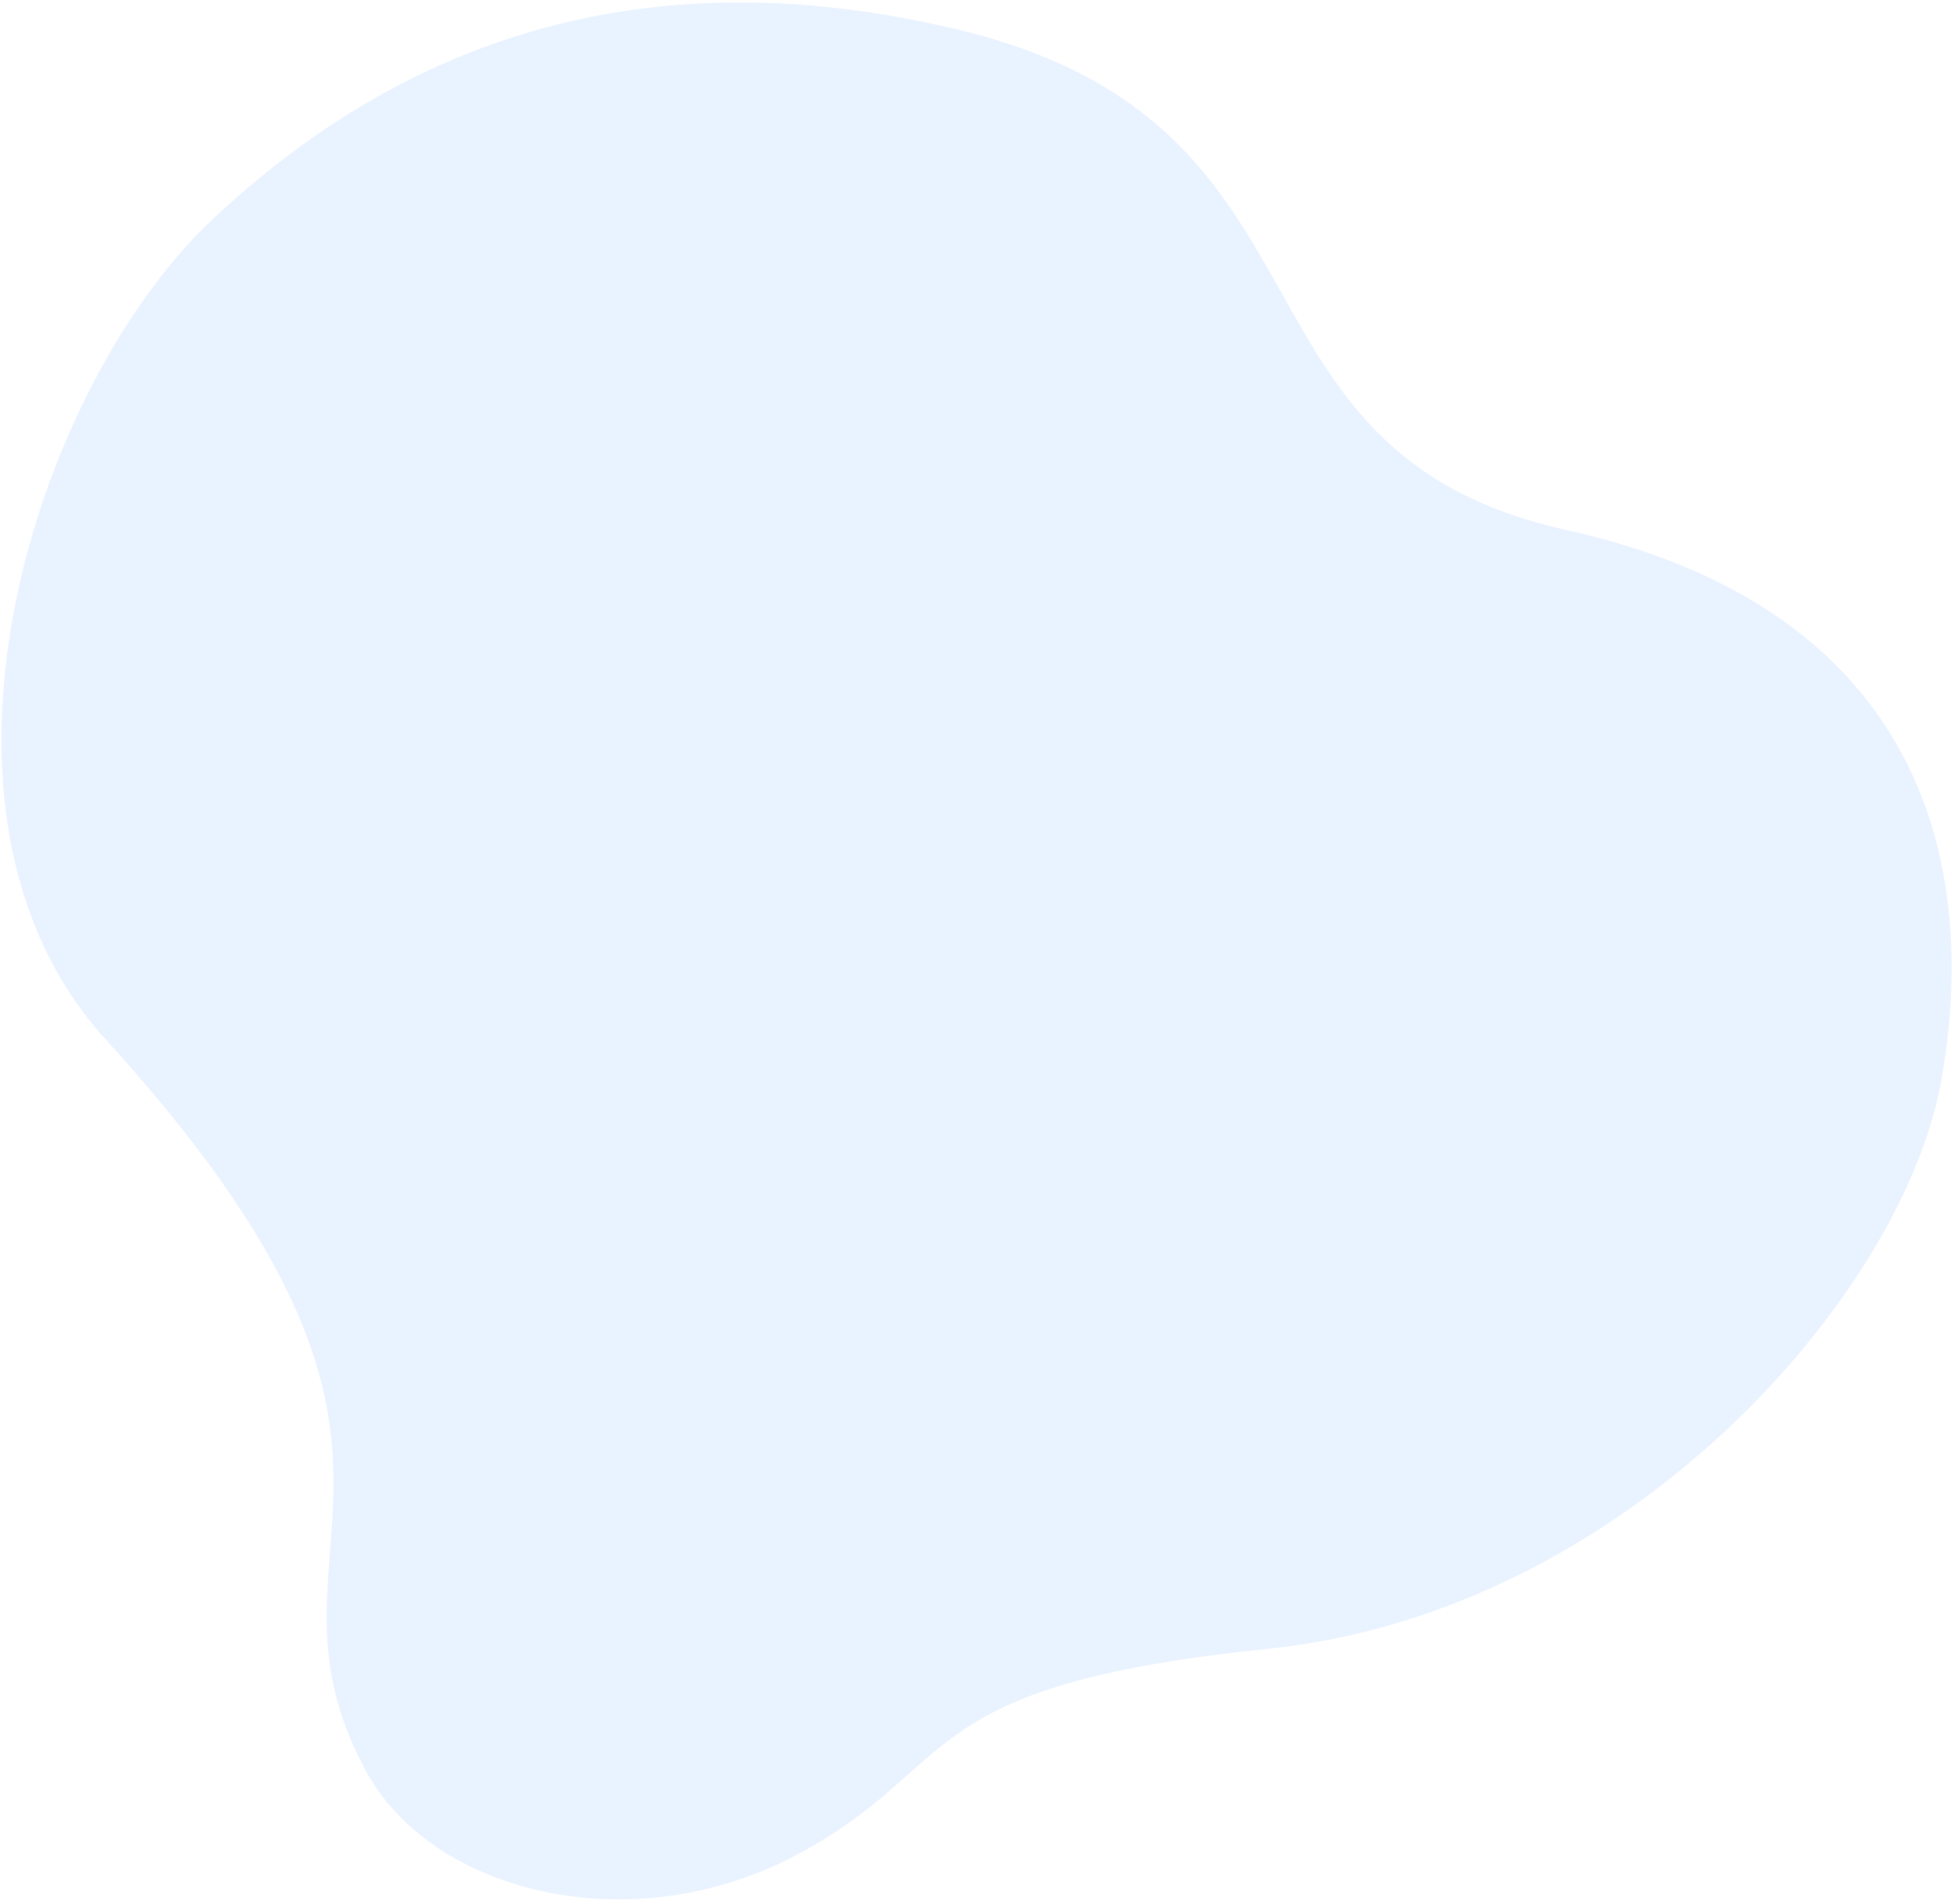 <?xml version="1.0" encoding="UTF-8"?>
<svg xmlns:xlink="http://www.w3.org/1999/xlink" xmlns="http://www.w3.org/2000/svg" width="288" height="280" viewBox="0 0 288 280" fill="none">
  <path opacity="0.1" d="M31.219 32.31C5.017 56.96 -14.841 119.493 15.535 152.867C72.143 215.064 35.558 226.223 53.702 260.272C63.379 278.431 92.879 285.809 117.294 272.757C141.709 259.705 133.621 247.916 186.425 242.525C239.23 237.134 279.826 190.601 285.504 159.106C291.182 127.611 283.195 89.669 230.341 77.945C178.144 66.366 199.201 18.372 141.009 4.384C99.024 -5.707 62.294 3.075 31.219 32.31Z" fill="#227AFF"></path>
</svg>
